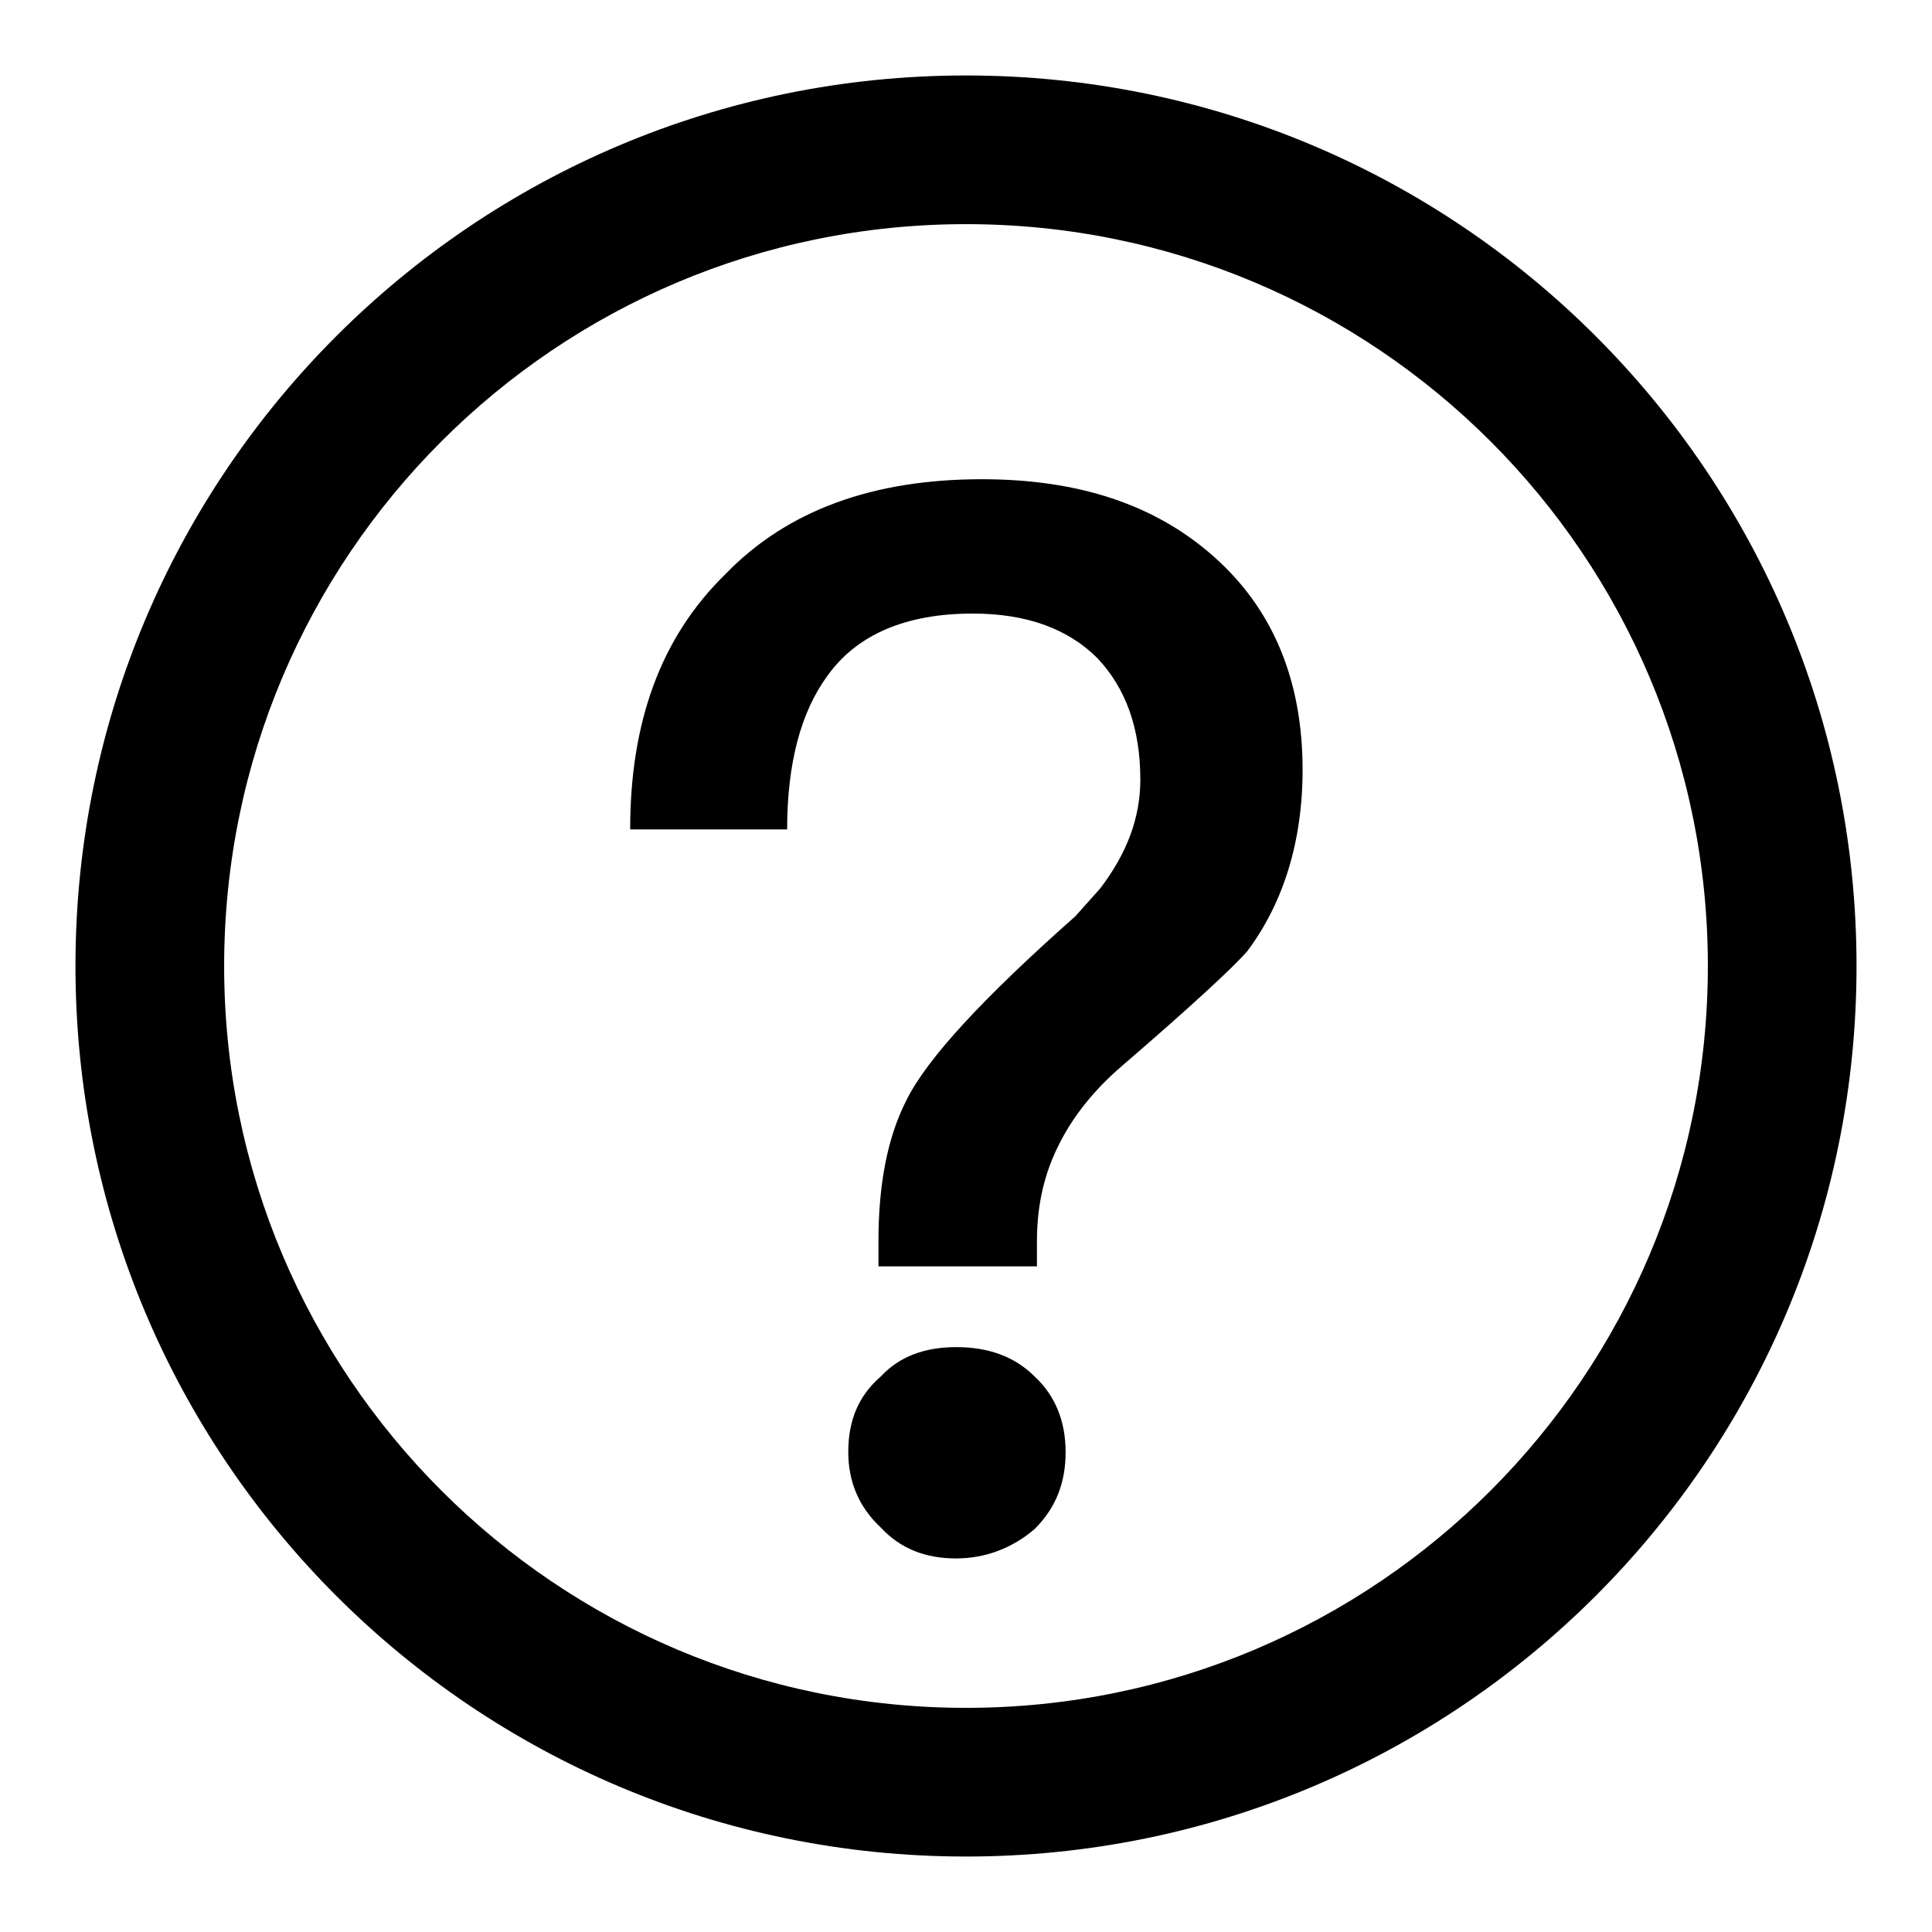 <?xml version="1.0" encoding="utf-8"?>
<!-- Svg Vector Icons : http://www.onlinewebfonts.com/icon -->
<!DOCTYPE svg PUBLIC "-//W3C//DTD SVG 1.1//EN" "http://www.w3.org/Graphics/SVG/1.1/DTD/svg11.dtd">
<svg version="1.1" xmlns="http://www.w3.org/2000/svg" xmlns:xlink="http://www.w3.org/1999/xlink" x="0px" y="0px" viewBox="0 0 256 256" enable-background="new 0 0 256 256" xml:space="preserve">
<g> <path fill="#000000" d="M128,226.3c54.3,0,98.3-44,98.3-98.3s-44-98.3-98.3-98.3s-98.3,44-98.3,98.3S73.7,226.3,128,226.3 L128,226.3z M128,246c-65.2,0-118-52.8-118-118C10,62.8,62.8,10,128,10c65.2,0,118,52.8,118,118C246,193.2,193.2,246,128,246z"/> <path fill="#000000" d="M130.1,63.5c-14.4,0-25.8,4.1-34,12.6c-8.5,8.3-12.6,19.5-12.6,33.8h20.8c0-8.7,1.8-15.5,5.3-20.3 c3.9-5.5,10.4-8.3,19.3-8.3c7.1,0,12.6,2,16.5,5.9c3.7,3.9,5.7,9.2,5.7,16.1c0,5.1-1.8,9.8-5.3,14.4l-3.3,3.7 c-12.2,10.8-19.7,18.9-22.4,24.4c-2.6,5.1-3.7,11.4-3.7,18.7v3.3h21v-3.3c0-4.9,1-9.2,3.1-13.2c1.8-3.5,4.5-6.9,8.1-10 c9.4-8.1,14.9-13.2,16.7-15.3c4.7-6.3,7.3-14.4,7.3-24c0-11.8-3.9-21.2-11.6-28.1C153.1,66.8,142.8,63.5,130.1,63.5z M126.7,178.5 c-4.1,0-7.5,1.2-10,3.9c-3,2.6-4.3,5.9-4.3,10c0,3.9,1.4,7.3,4.3,10c2.6,2.8,5.9,4.1,10,4.1c3.9,0,7.5-1.4,10.4-3.9 c2.8-2.8,4.1-6.1,4.1-10.2c0-4.1-1.4-7.5-4.1-10C134.4,179.7,130.9,178.5,126.7,178.5z"/></g>
</svg>